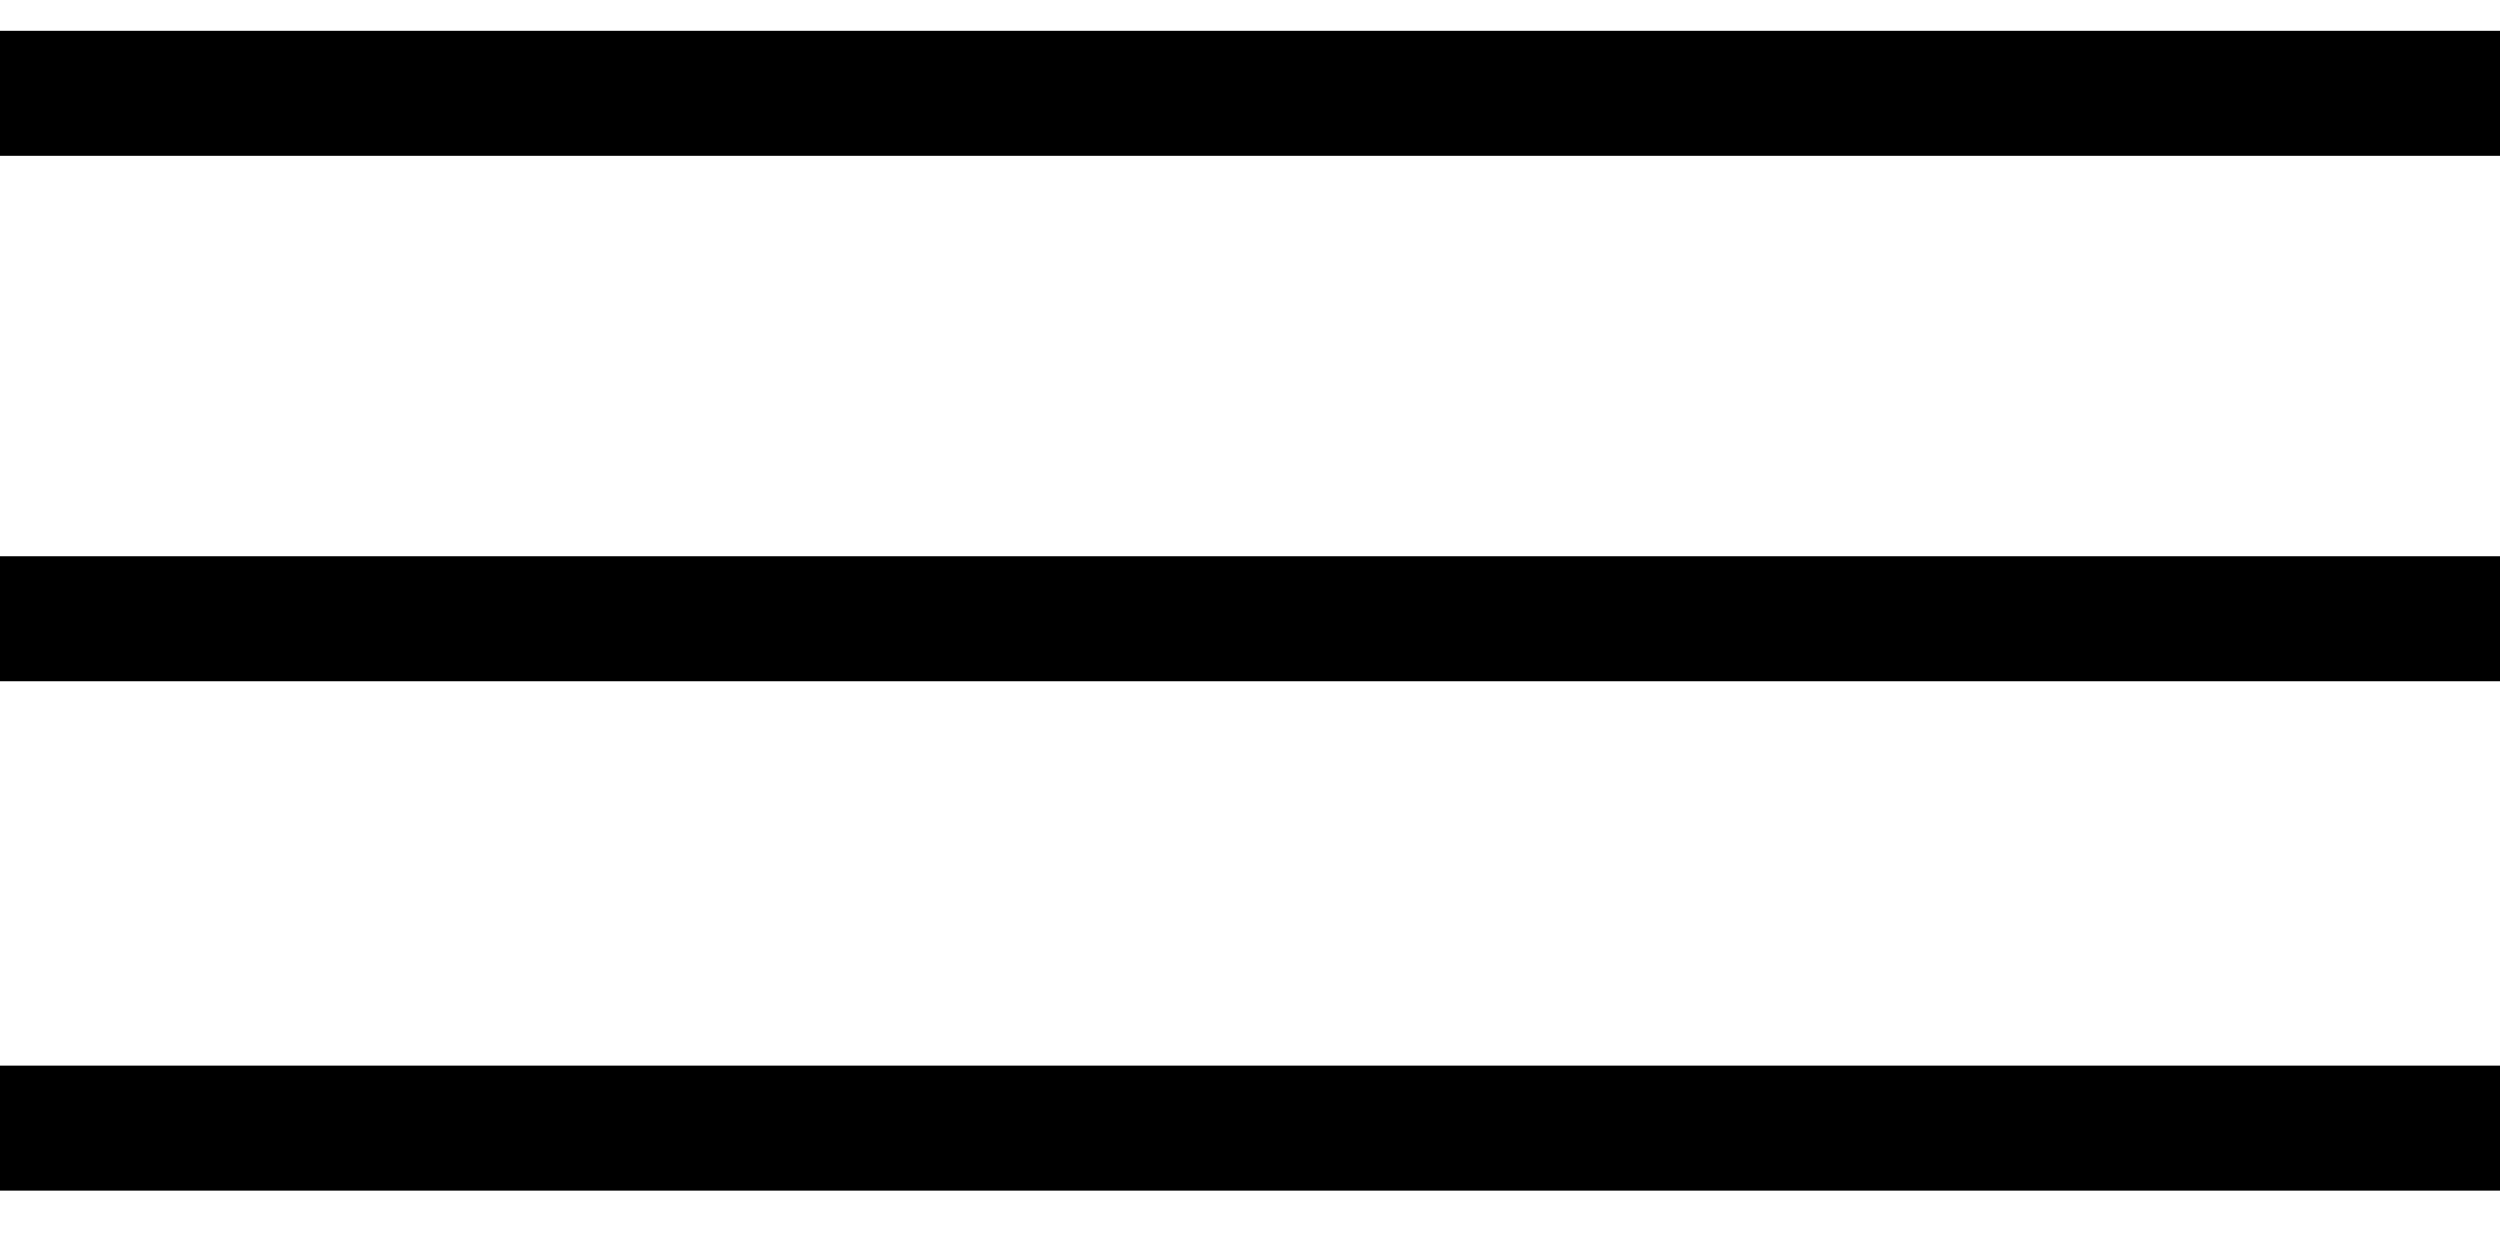 <svg viewBox="0 0 40 20" xmlns="http://www.w3.org/2000/svg"><g fill="none" fill-rule="evenodd" stroke="#000" stroke-width="2"><path d="m0 1.493h40"/><path d="m0 9.9h40"/><path d="m0 18.05h40"/></g></svg>